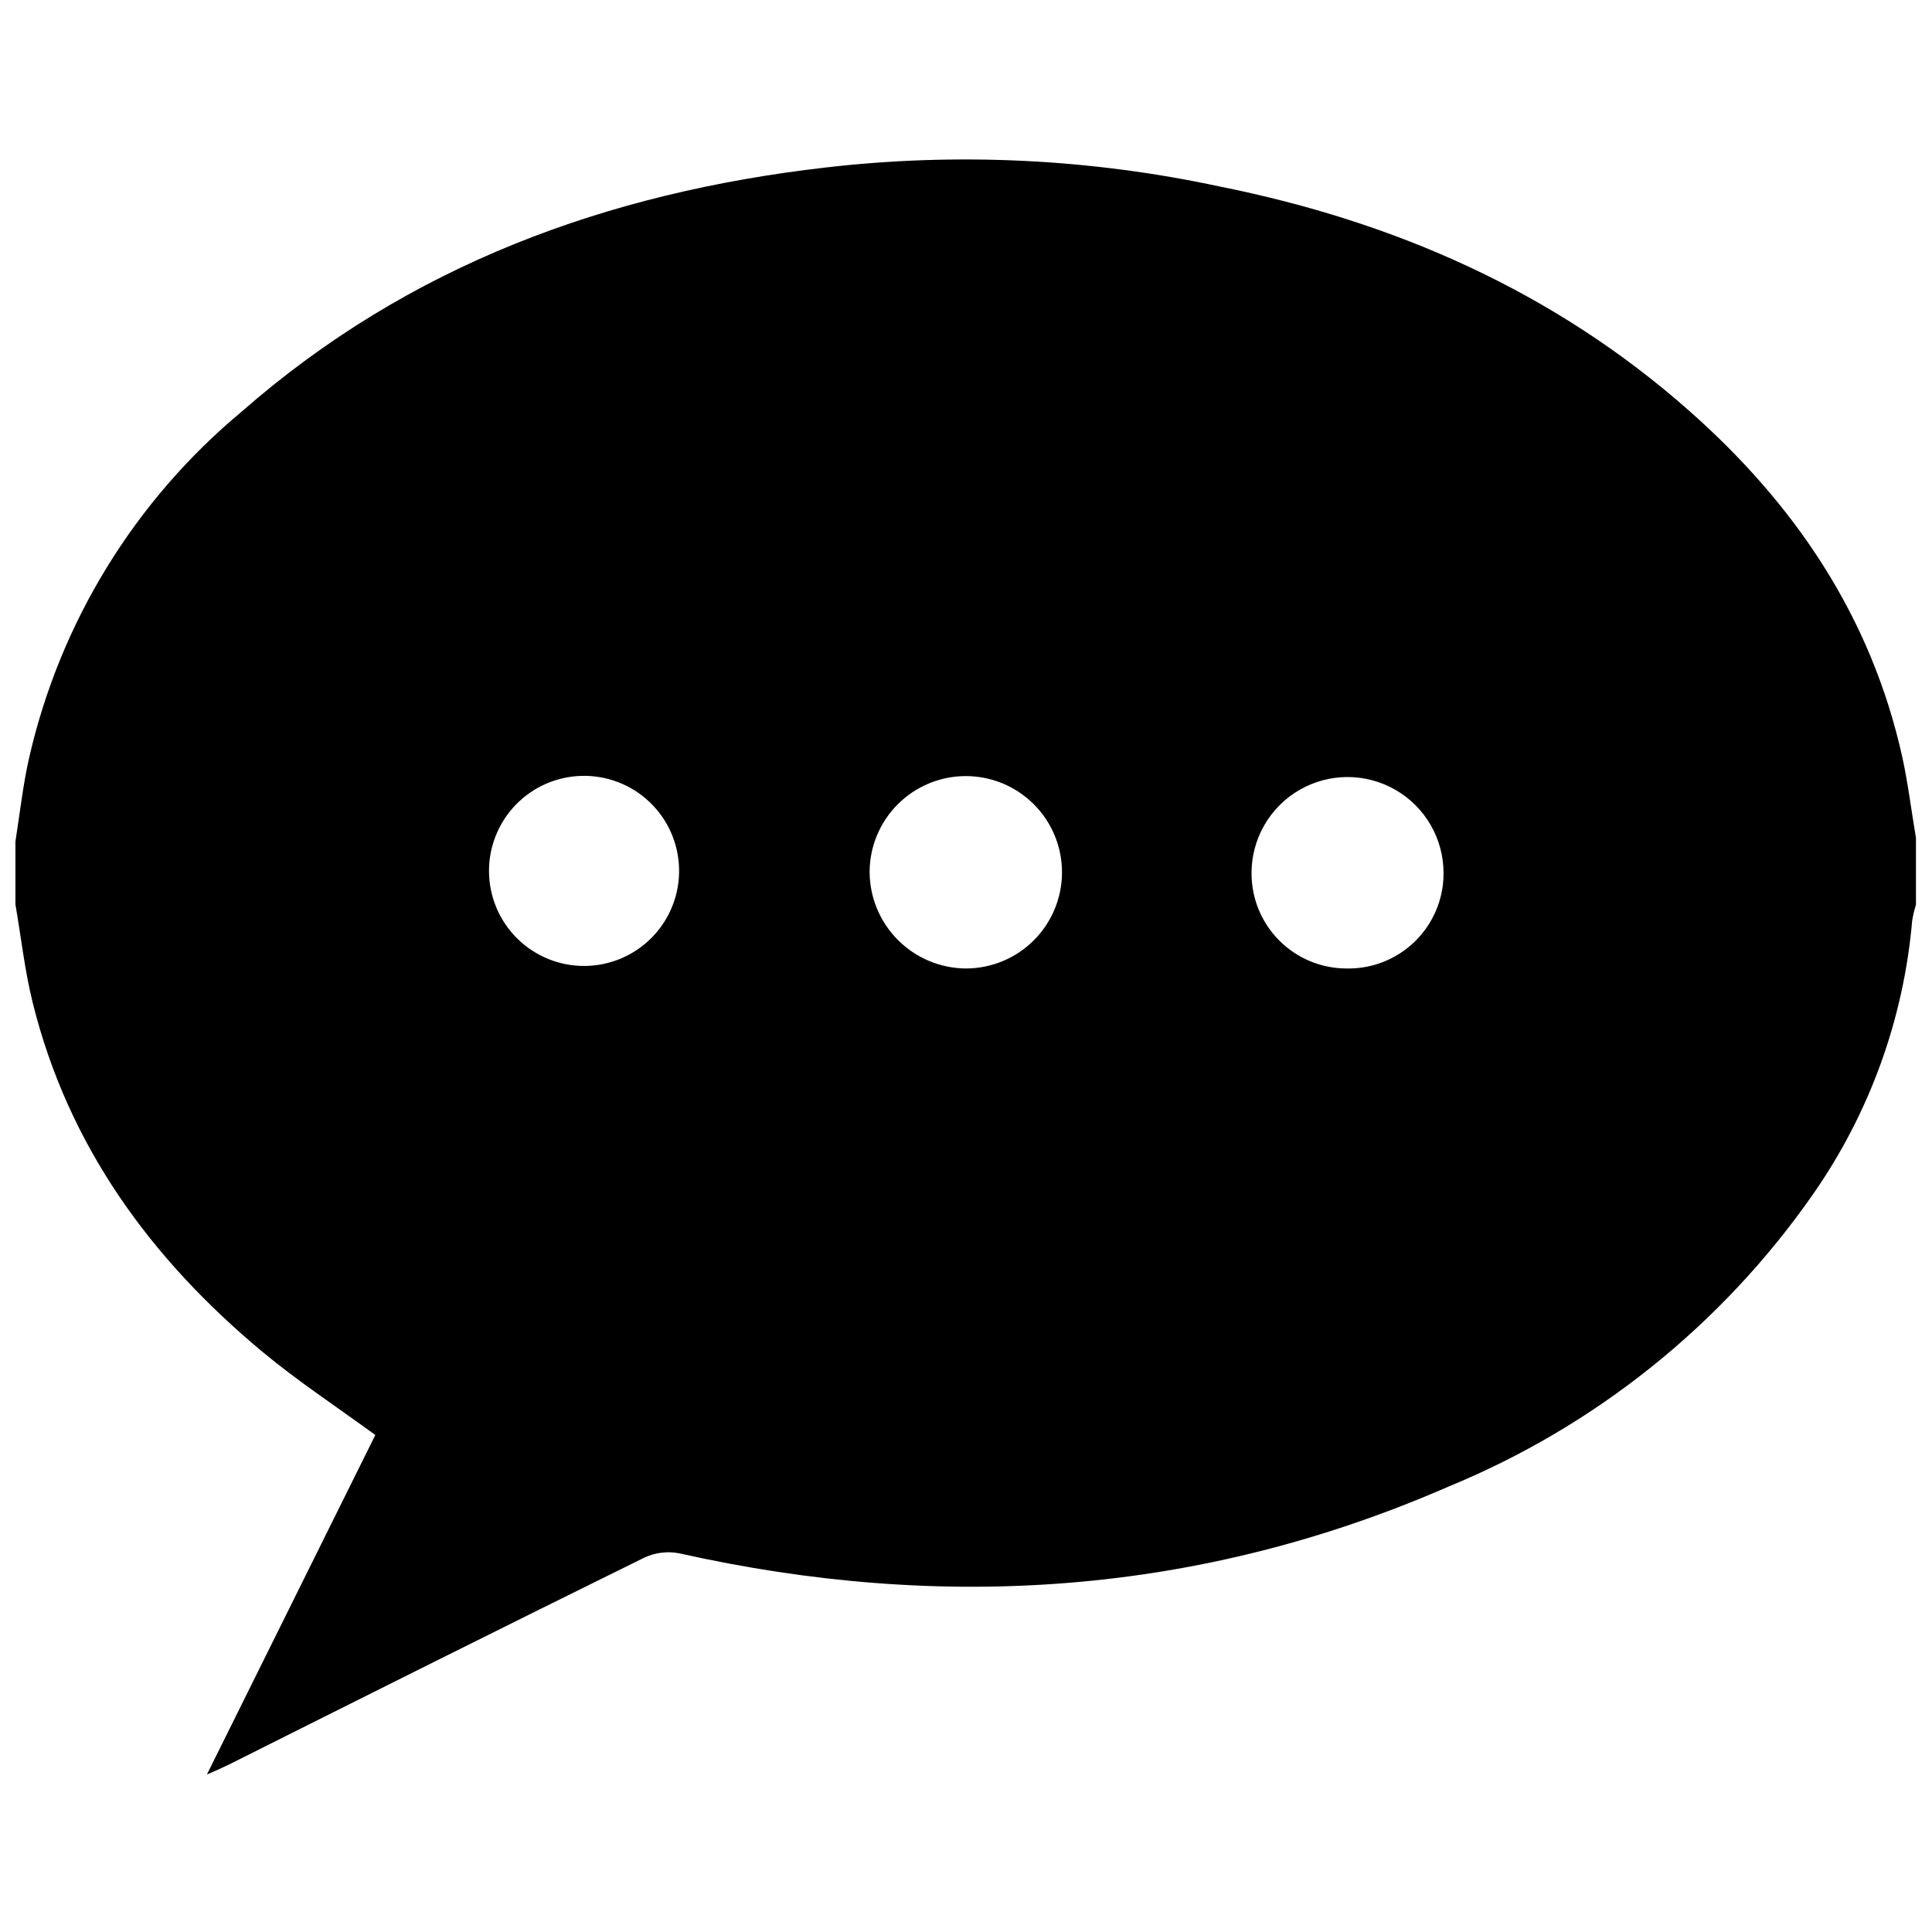 <?xml version="1.0" encoding="UTF-8"?>
<!-- The Best Svg Icon site in the world: iconSvg.co, Visit us! https://iconsvg.co -->
<svg width="800px" height="800px" version="1.1" viewBox="144 144 512 512" xmlns="http://www.w3.org/2000/svg">
 <defs>
  <clipPath id="a">
   <path d="m148.09 186h503.81v429h-503.81z"/>
  </clipPath>
 </defs>
 <g clip-path="url(#a)">
  <path d="m148.09 383.73v-16.727c1.16-7.356 2.016-15.113 3.629-22.168 8.203-35.934 27.996-68.168 56.324-91.746 44.285-38.844 96.934-58.039 154.67-64.688 34.906-4.051 70.238-2.348 104.59 5.039 46.25 9.27 88.469 27.758 124.14 59.246 28.266 24.887 48.516 54.863 56.73 92.148 1.512 7.004 2.367 14.105 3.578 21.211v17.684c-0.438 1.402-0.773 2.832-1.008 4.281-2.25 26.031-11.301 51.016-26.25 72.449-24.09 34.559-57.617 61.461-96.582 77.484-65.898 28.77-134.11 33.352-203.99 17.684-3.102-0.582-6.309-0.176-9.168 1.16-36.727 18.086-73.355 36.426-110.03 54.812-1.512 0.754-3.125 1.461-5.894 2.672l44.637-89.98c-10.43-7.609-20.605-14.309-29.875-22.016-29.676-24.688-51.488-54.613-60.91-92.5-2.117-8.516-3.074-17.332-4.586-26.047zm352.67 16.93v-0.004c6.715 0.164 13.215-2.363 18.059-7.019 4.844-4.652 7.629-11.051 7.734-17.766v-0.504c0-9.09-4.848-17.488-12.719-22.035-7.875-4.543-17.57-4.543-25.445 0-7.871 4.547-12.719 12.945-12.719 22.035-0.027 6.68 2.602 13.098 7.305 17.84 4.707 4.742 11.102 7.422 17.785 7.449zm-100.76 0v-0.004c6.75-0.012 13.223-2.703 17.992-7.484 4.769-4.777 7.449-11.254 7.449-18.008 0-6.75-2.68-13.227-7.449-18.008-4.769-4.777-11.242-7.473-17.992-7.484-6.754-0.012-13.234 2.652-18.023 7.414-4.789 4.758-7.496 11.227-7.519 17.977 0.023 6.773 2.723 13.258 7.508 18.051 4.781 4.793 11.262 7.504 18.035 7.543zm-126.41-25.848c0.004 6.727 2.695 13.172 7.481 17.902 4.785 4.727 11.262 7.348 17.984 7.273 6.727-0.074 13.145-2.836 17.824-7.668 4.68-4.836 7.231-11.336 7.086-18.062-0.145-6.727-2.973-13.113-7.856-17.742-4.883-4.625-11.414-7.109-18.137-6.894-6.539 0.211-12.742 2.957-17.293 7.656-4.551 4.703-7.094 10.992-7.09 17.535z"/>
 </g>
</svg>